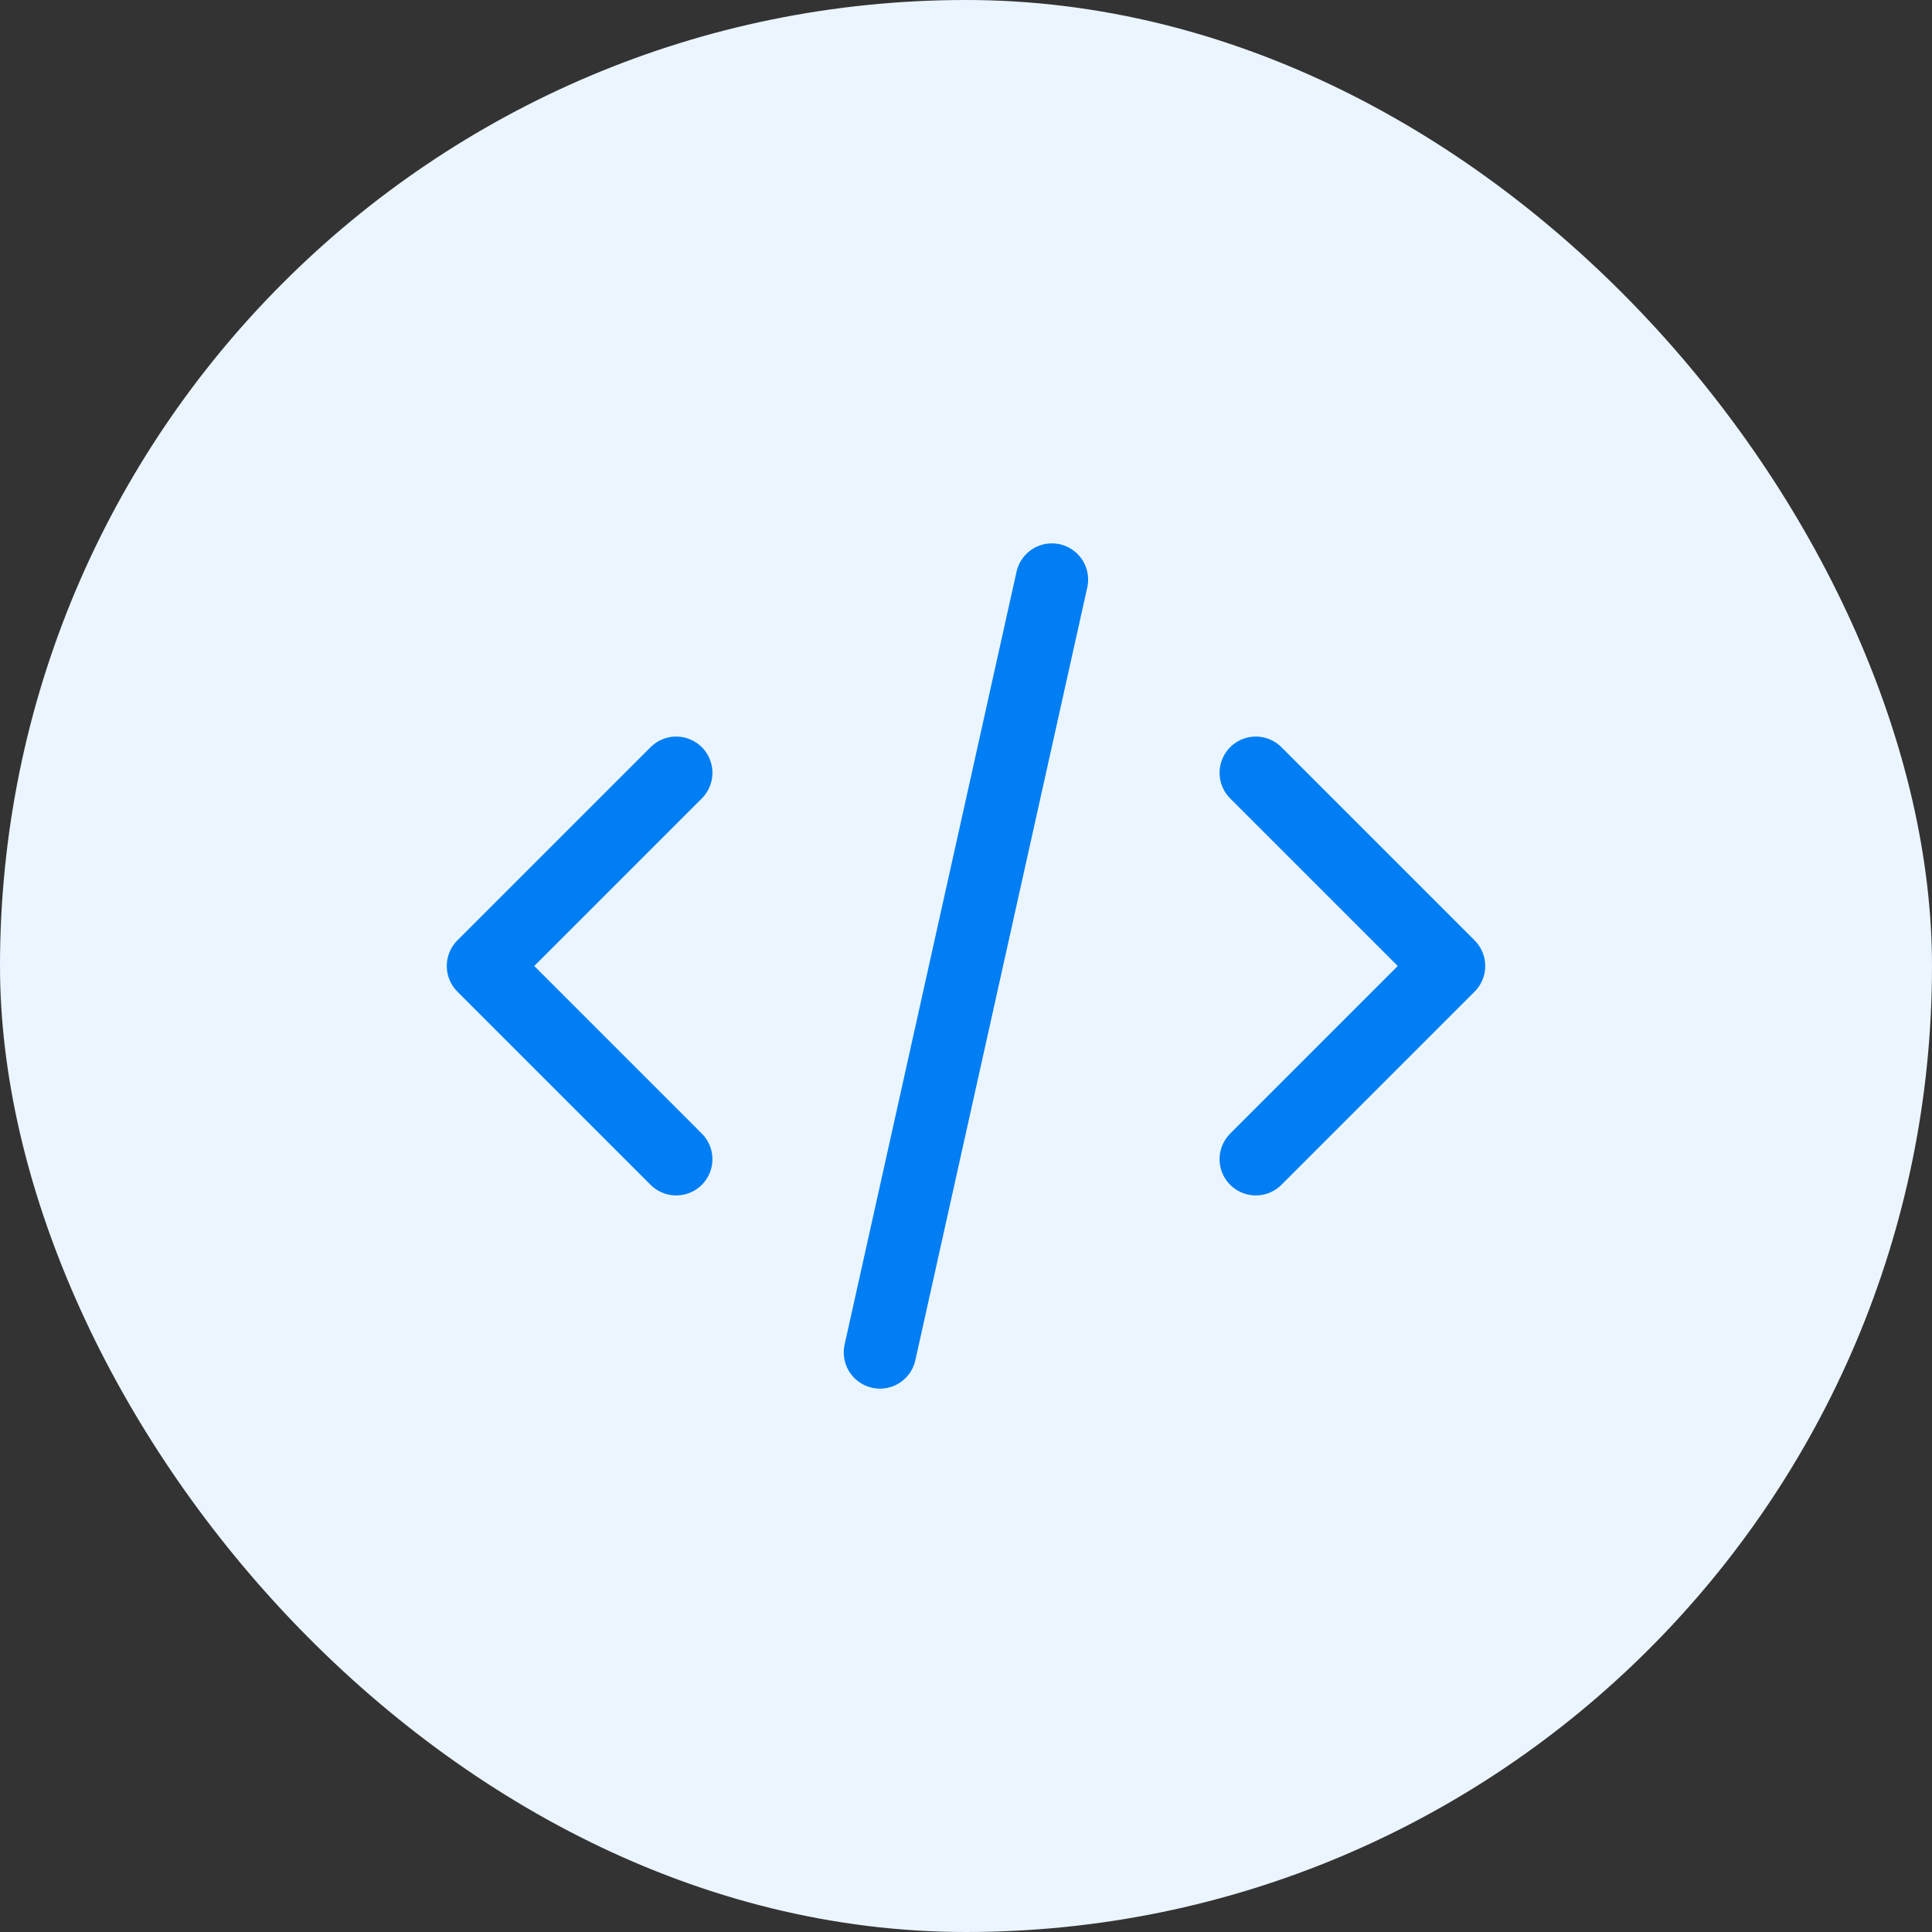 <svg width="80" height="80" viewBox="0 0 80 80" fill="none" xmlns="http://www.w3.org/2000/svg">
<rect x="0" y="0" width="80" height="80" fill="#333333" stroke="none"/>
<rect width="80" height="80" rx="40" fill="#EBF5FF"/>
<path d="M43.557 24L36.438 56" stroke="#017EF3" stroke-width="3" stroke-linecap="round" stroke-linejoin="round"/>
<path d="M52 32L60 40L52 48" stroke="#017EF3" stroke-width="3" stroke-linecap="round" stroke-linejoin="round"/>
<path d="M28 48L20 40L28 32" stroke="#017EF3" stroke-width="3" stroke-linecap="round" stroke-linejoin="round"/>
</svg>
